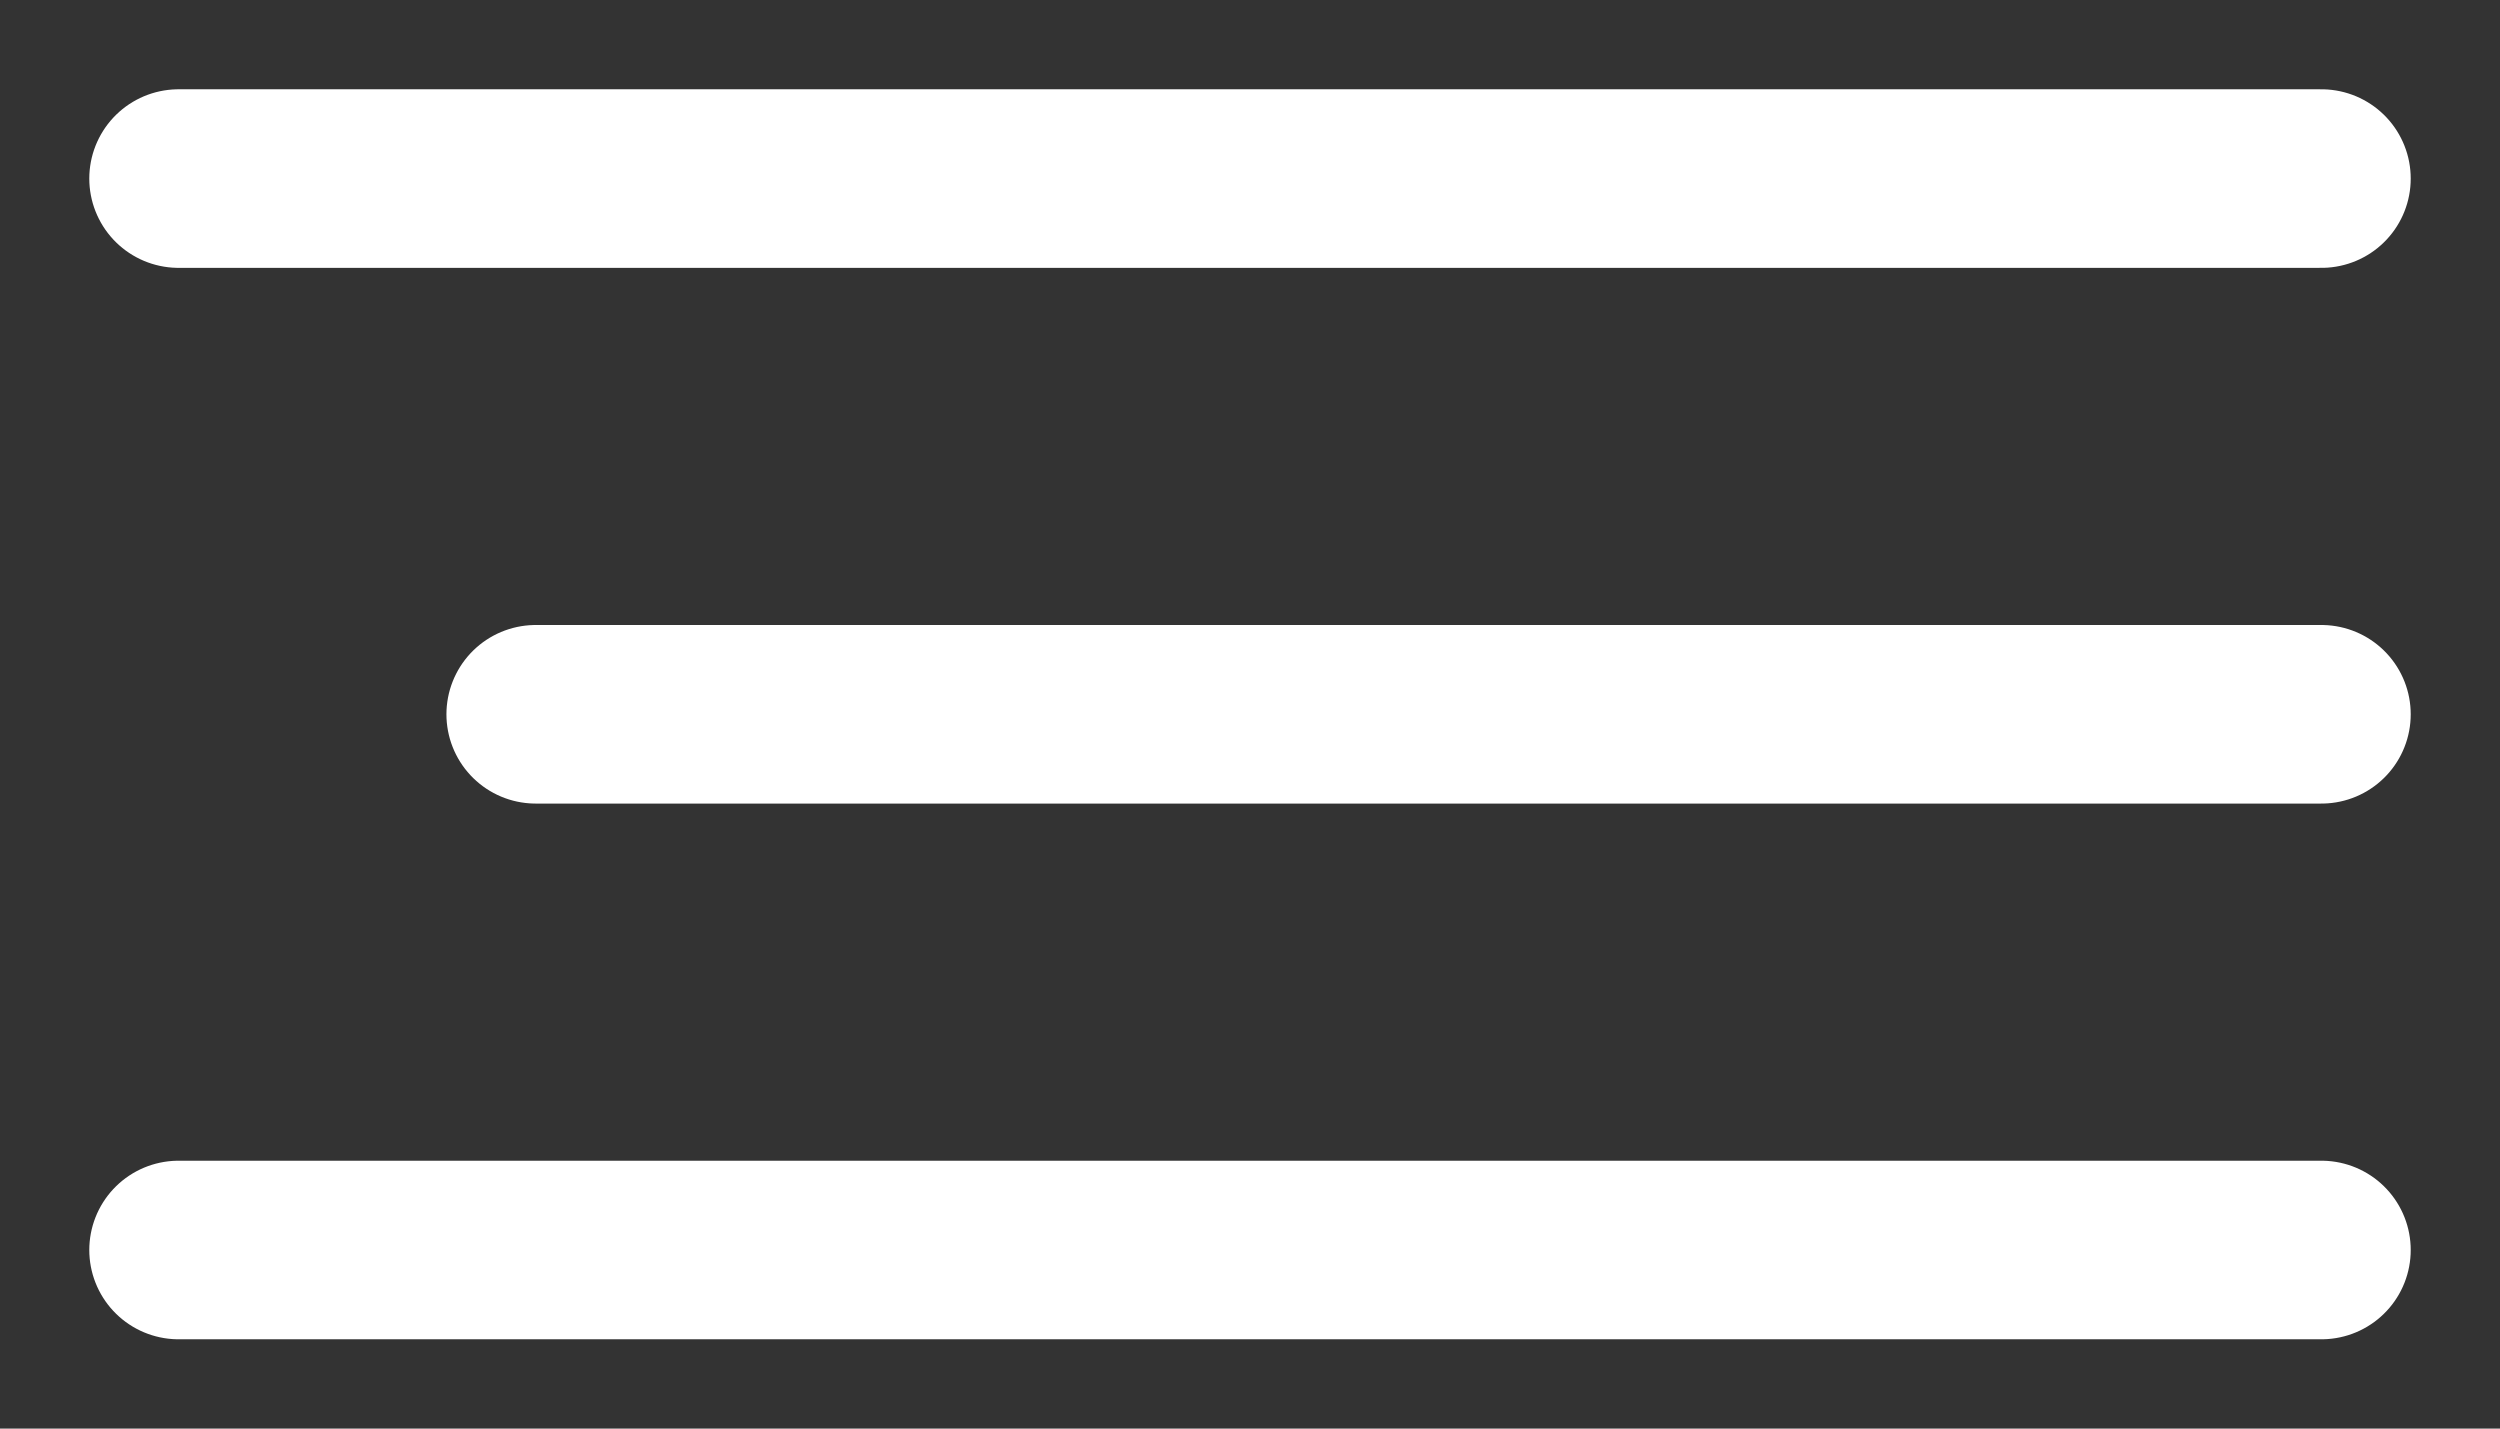 <?xml version="1.0" encoding="UTF-8"?> <svg xmlns="http://www.w3.org/2000/svg" width="14" height="8" viewBox="0 0 14 8" fill="none"><rect x="0" y="0" width="14" height="8" fill="#333333" stroke="none"/> <path d="M1 1H13" stroke="white" stroke-linecap="round"></path> <path d="M3 4L13 4" stroke="white" stroke-linecap="round"></path> <path d="M1 7H13" stroke="white" stroke-linecap="round"></path> </svg> 